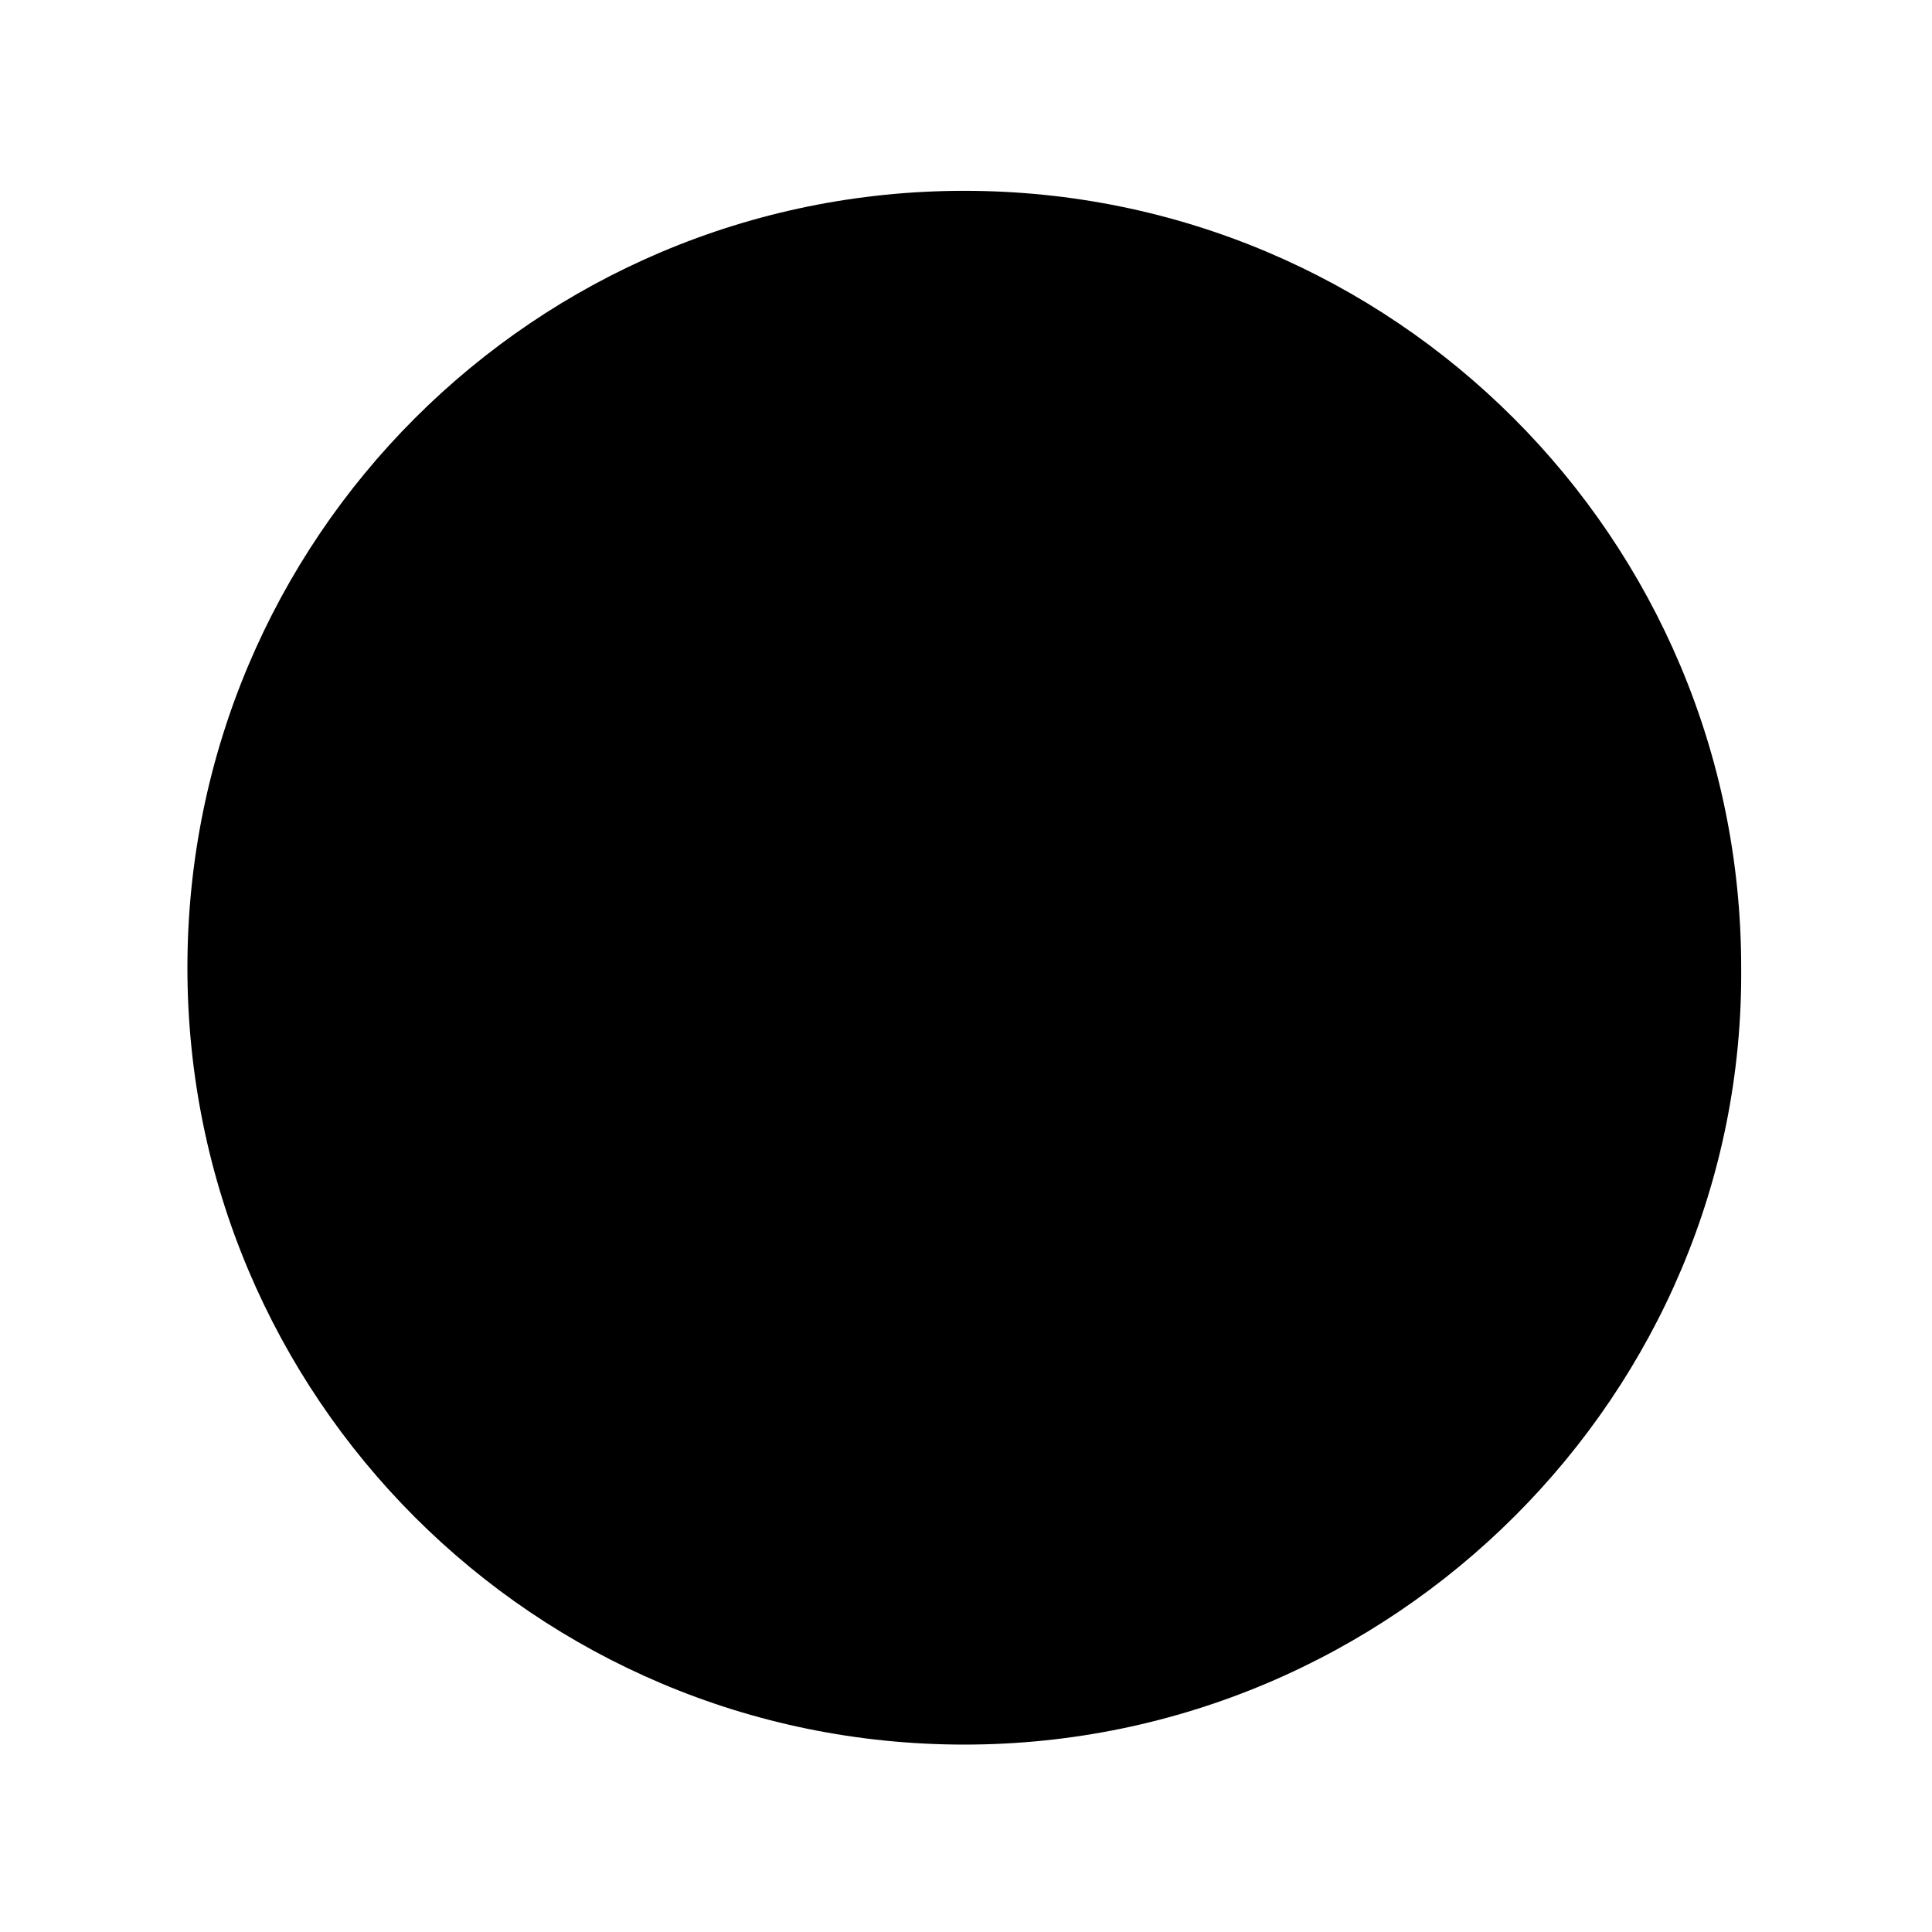 <?xml version="1.0" encoding="utf-8"?>
<!-- Generator: Adobe Illustrator 25.2.0, SVG Export Plug-In . SVG Version: 6.00 Build 0)  -->
<svg version="1.1" id="Layer_1" xmlns="http://www.w3.org/2000/svg" xmlns:xlink="http://www.w3.org/1999/xlink" x="0px" y="0px"
	 viewBox="0 0 56.7 56.7" style="enable-background:new 0 0 56.7 56.7;" xml:space="preserve">
<path d="M28.3,51.2L28.3,51.2c-12.6,0-22.8-10.2-22.8-22.8v0c0-12.6,10.2-22.8,22.8-22.8h0c12.6,0,22.8,10.2,22.8,22.8v0
	C51.2,40.9,40.9,51.2,28.3,51.2z"/>
</svg>
